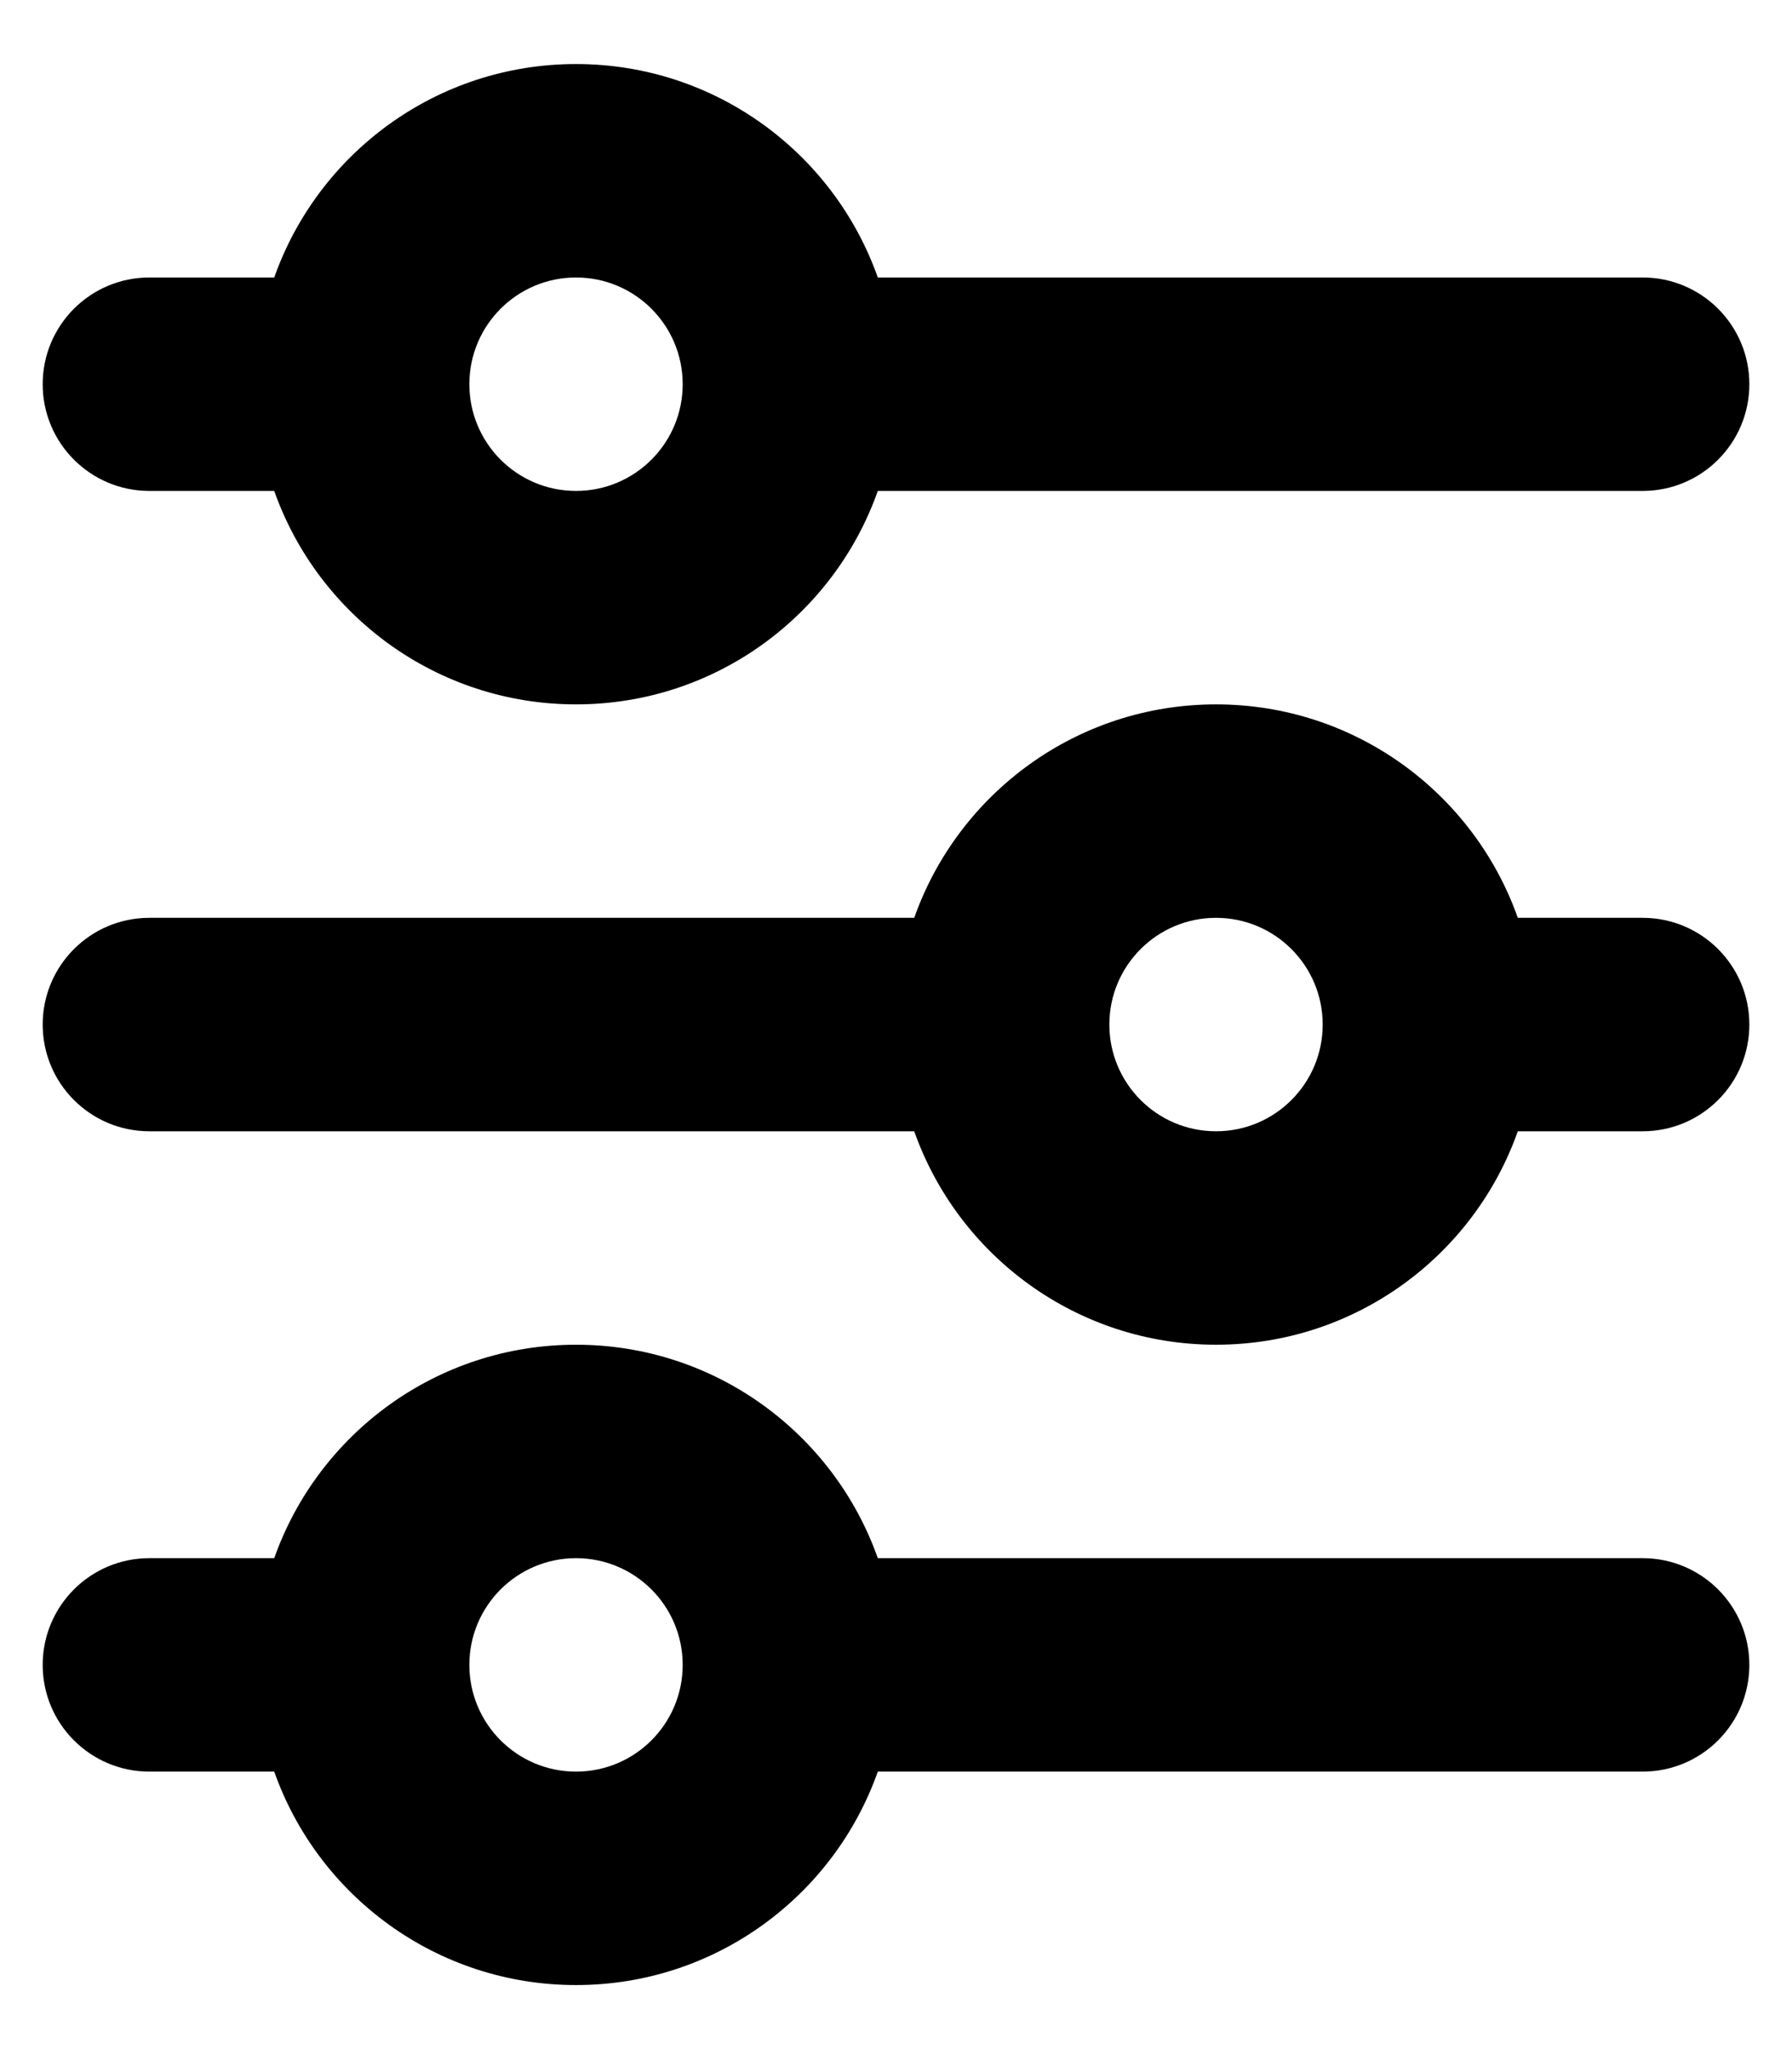 <!-- Generated by IcoMoon.io -->
<svg version="1.1" xmlns="http://www.w3.org/2000/svg" width="448" height="512" viewBox="0 0 448 512">
<title>sliders</title>
<path d="M144.005 69.334c-14.727 0-26.666 11.939-26.666 26.666s11.939 26.666 26.666 26.666c14.727 0 26.667-11.939 26.667-26.666s-11.939-26.666-26.667-26.666zM68.558 69.334c10.982-31.072 40.615-53.334 75.447-53.334s64.467 22.262 75.448 53.334h191.219c14.726 0 26.666 11.939 26.666 26.666s-11.939 26.666-26.666 26.666h-191.219c-10.981 31.072-40.616 53.334-75.448 53.334s-64.466-22.262-75.448-53.334h-31.219c-14.727 0-26.666-11.939-26.666-26.666s11.939-26.666 26.666-26.666h31.219zM304.005 229.333c-14.728 0-26.666 11.939-26.666 26.667s11.938 26.666 26.666 26.666c14.728 0 26.667-11.938 26.667-26.666s-11.939-26.666-26.667-26.666zM228.557 229.333c10.982-31.072 40.616-53.333 75.448-53.333 34.834 0 64.466 22.262 75.447 53.334h31.219c14.726 0 26.666 11.939 26.666 26.666s-11.939 26.666-26.666 26.666h-31.219c-10.983 31.072-40.615 53.334-75.447 53.334s-64.466-22.262-75.448-53.334h-191.219c-14.727 0-26.666-11.938-26.666-26.666s11.939-26.666 26.666-26.666h191.219zM144.005 389.334c-14.727 0-26.666 11.939-26.666 26.666s11.939 26.666 26.666 26.666c14.727 0 26.667-11.939 26.667-26.666s-11.939-26.666-26.667-26.666zM68.558 389.334c10.982-31.072 40.615-53.334 75.447-53.334s64.467 22.262 75.448 53.334h191.219c14.726 0 26.666 11.939 26.666 26.666s-11.939 26.666-26.666 26.666h-191.219c-10.981 31.072-40.616 53.334-75.448 53.334s-64.466-22.262-75.448-53.334h-31.219c-14.727 0-26.666-11.939-26.666-26.666s11.939-26.666 26.666-26.666h31.219z"></path>
</svg>
